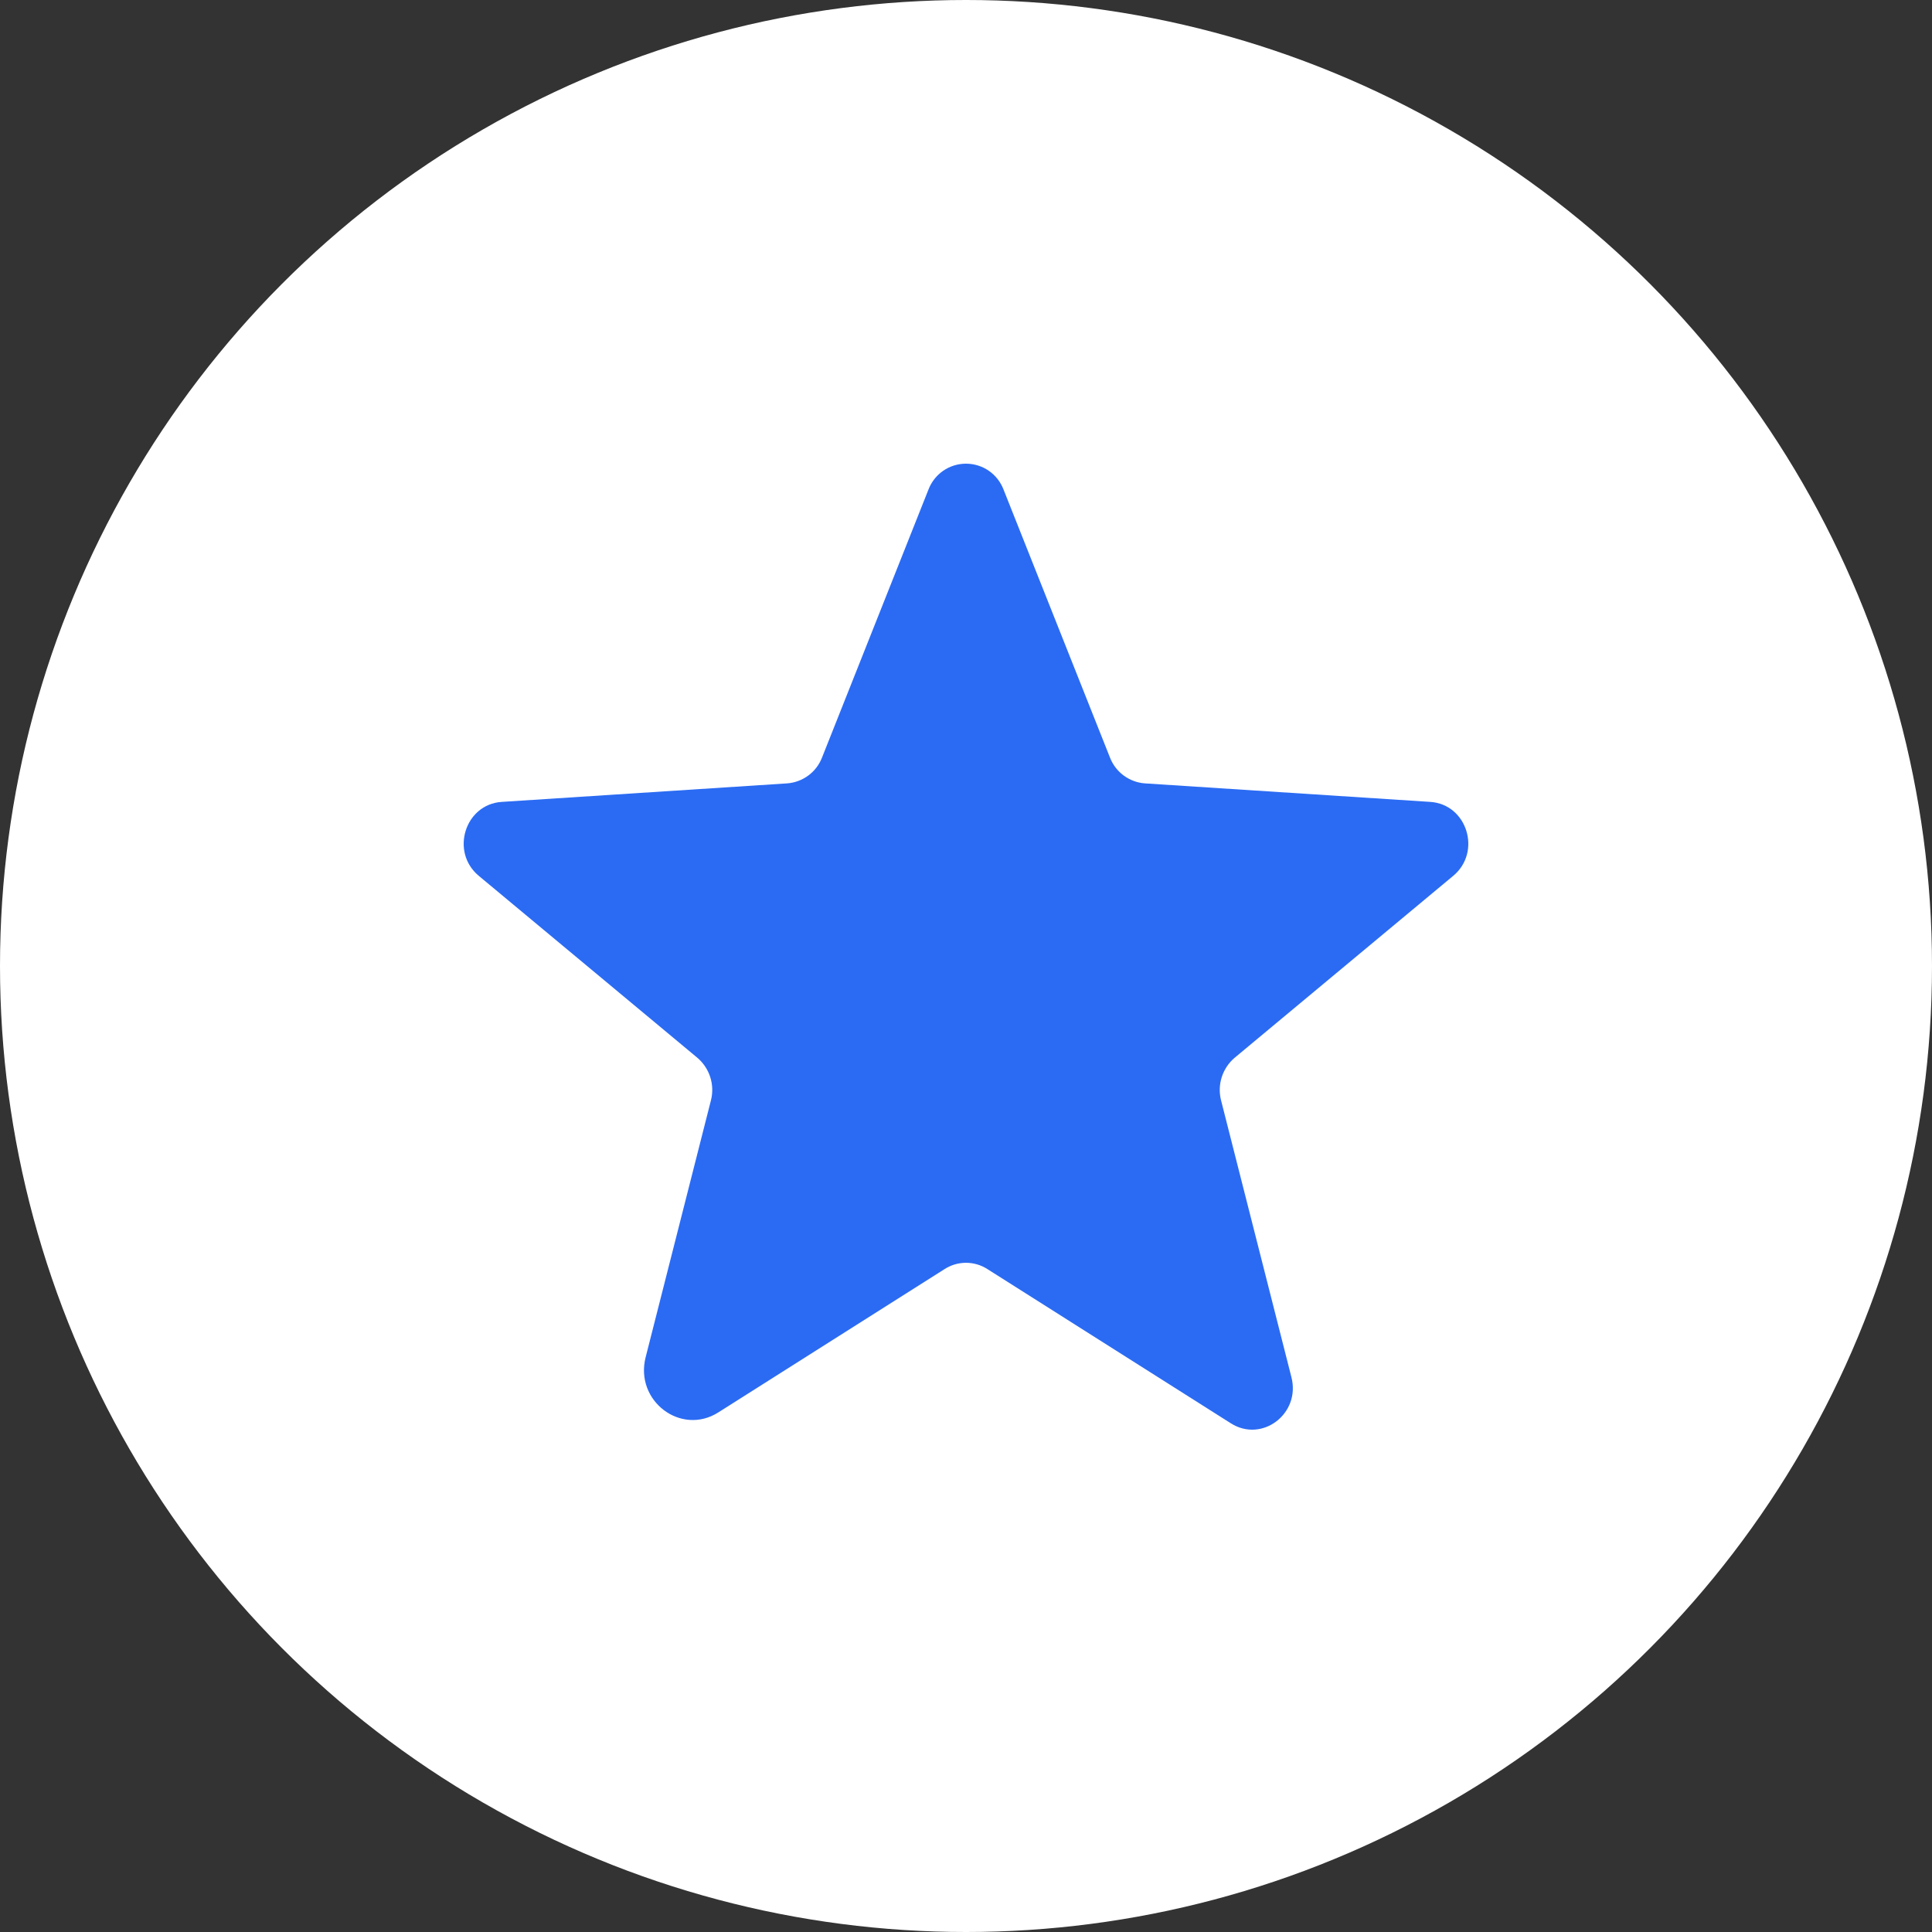 <?xml version="1.0" encoding="UTF-8"?> <svg xmlns="http://www.w3.org/2000/svg" width="50" height="50" viewBox="0 0 50 50" fill="none"><rect x="0" y="0" width="50" height="50" fill="#333333" stroke="none"/> <circle cx="25" cy="25" r="25" fill="white"></circle> <path d="M25.551 32.842L31.856 36.836C32.662 37.346 33.662 36.587 33.423 35.646L31.602 28.481C31.55 28.282 31.556 28.072 31.619 27.875C31.682 27.679 31.799 27.504 31.956 27.372L37.61 22.666C38.352 22.048 37.969 20.815 37.015 20.753L29.632 20.274C29.433 20.26 29.242 20.189 29.082 20.071C28.921 19.953 28.798 19.791 28.726 19.605L25.972 12.671C25.897 12.474 25.764 12.304 25.591 12.184C25.417 12.064 25.211 12 25 12C24.789 12 24.583 12.064 24.409 12.184C24.236 12.304 24.103 12.474 24.028 12.671L21.274 19.605C21.202 19.791 21.079 19.953 20.918 20.071C20.758 20.189 20.567 20.26 20.368 20.274L12.985 20.753C12.031 20.815 11.648 22.048 12.39 22.666L18.044 27.372C18.201 27.504 18.318 27.679 18.381 27.875C18.444 28.072 18.45 28.282 18.398 28.481L16.709 35.126C16.422 36.255 17.623 37.166 18.59 36.553L24.449 32.842C24.613 32.737 24.805 32.681 25 32.681C25.195 32.681 25.387 32.737 25.551 32.842Z" fill="#2B6BF3"></path> </svg> 